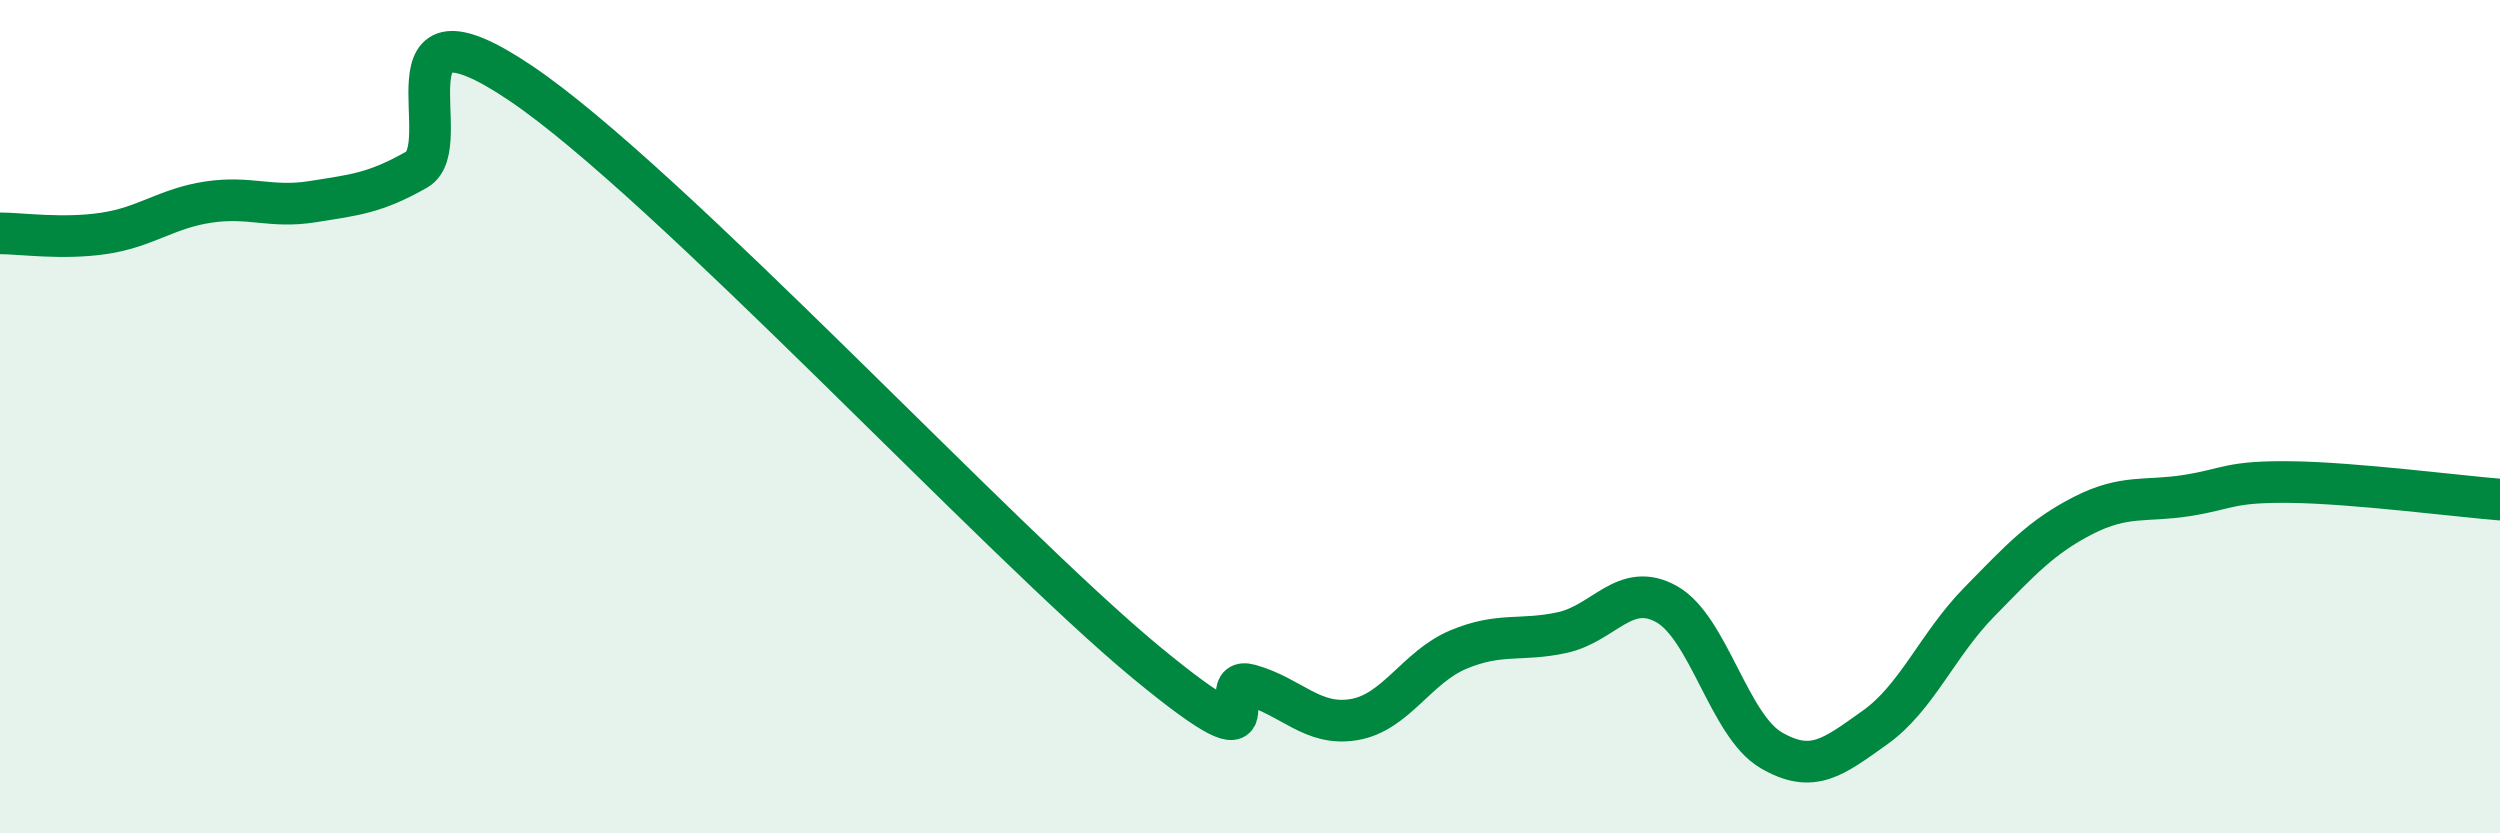 
    <svg width="60" height="20" viewBox="0 0 60 20" xmlns="http://www.w3.org/2000/svg">
      <path
        d="M 0,5.6 C 0.5,5.6 1.5,5.75 2.5,5.6 C 3.5,5.45 4,5 5,4.85 C 6,4.7 6.5,5 7.5,4.84 C 8.5,4.68 9,4.64 10,4.07 C 11,3.5 9,-0.36 12.5,2 C 16,4.36 24,13 27.5,15.89 C 31,18.78 29,16.16 30,16.44 C 31,16.72 31.5,17.44 32.5,17.27 C 33.5,17.1 34,16.01 35,15.59 C 36,15.17 36.5,15.4 37.5,15.18 C 38.5,14.96 39,13.94 40,14.5 C 41,15.06 41.5,17.41 42.5,18 C 43.5,18.59 44,18.17 45,17.46 C 46,16.75 46.5,15.47 47.5,14.45 C 48.5,13.43 49,12.88 50,12.37 C 51,11.86 51.5,12.05 52.5,11.89 C 53.5,11.73 53.5,11.55 55,11.57 C 56.5,11.59 59,11.91 60,11.99L60 20L0 20Z"
        fill="#008740"
        opacity="0.1"
        stroke-linecap="round"
        stroke-linejoin="round"
      />
      <path
        d="M 0,5.6 C 0.5,5.6 1.5,5.75 2.5,5.6 C 3.5,5.45 4,5 5,4.85 C 6,4.7 6.5,5 7.5,4.84 C 8.5,4.68 9,4.64 10,4.07 C 11,3.5 9,-0.36 12.5,2 C 16,4.36 24,13 27.5,15.89 C 31,18.78 29,16.16 30,16.44 C 31,16.72 31.5,17.44 32.5,17.27 C 33.5,17.1 34,16.01 35,15.59 C 36,15.17 36.5,15.4 37.5,15.18 C 38.5,14.96 39,13.94 40,14.5 C 41,15.06 41.5,17.41 42.5,18 C 43.5,18.59 44,18.17 45,17.46 C 46,16.75 46.5,15.47 47.5,14.45 C 48.5,13.43 49,12.88 50,12.37 C 51,11.86 51.5,12.05 52.5,11.89 C 53.5,11.73 53.5,11.55 55,11.57 C 56.5,11.59 59,11.91 60,11.99"
        stroke="#008740"
        stroke-width="1"
        fill="none"
        stroke-linecap="round"
        stroke-linejoin="round"
      />
    </svg>
  